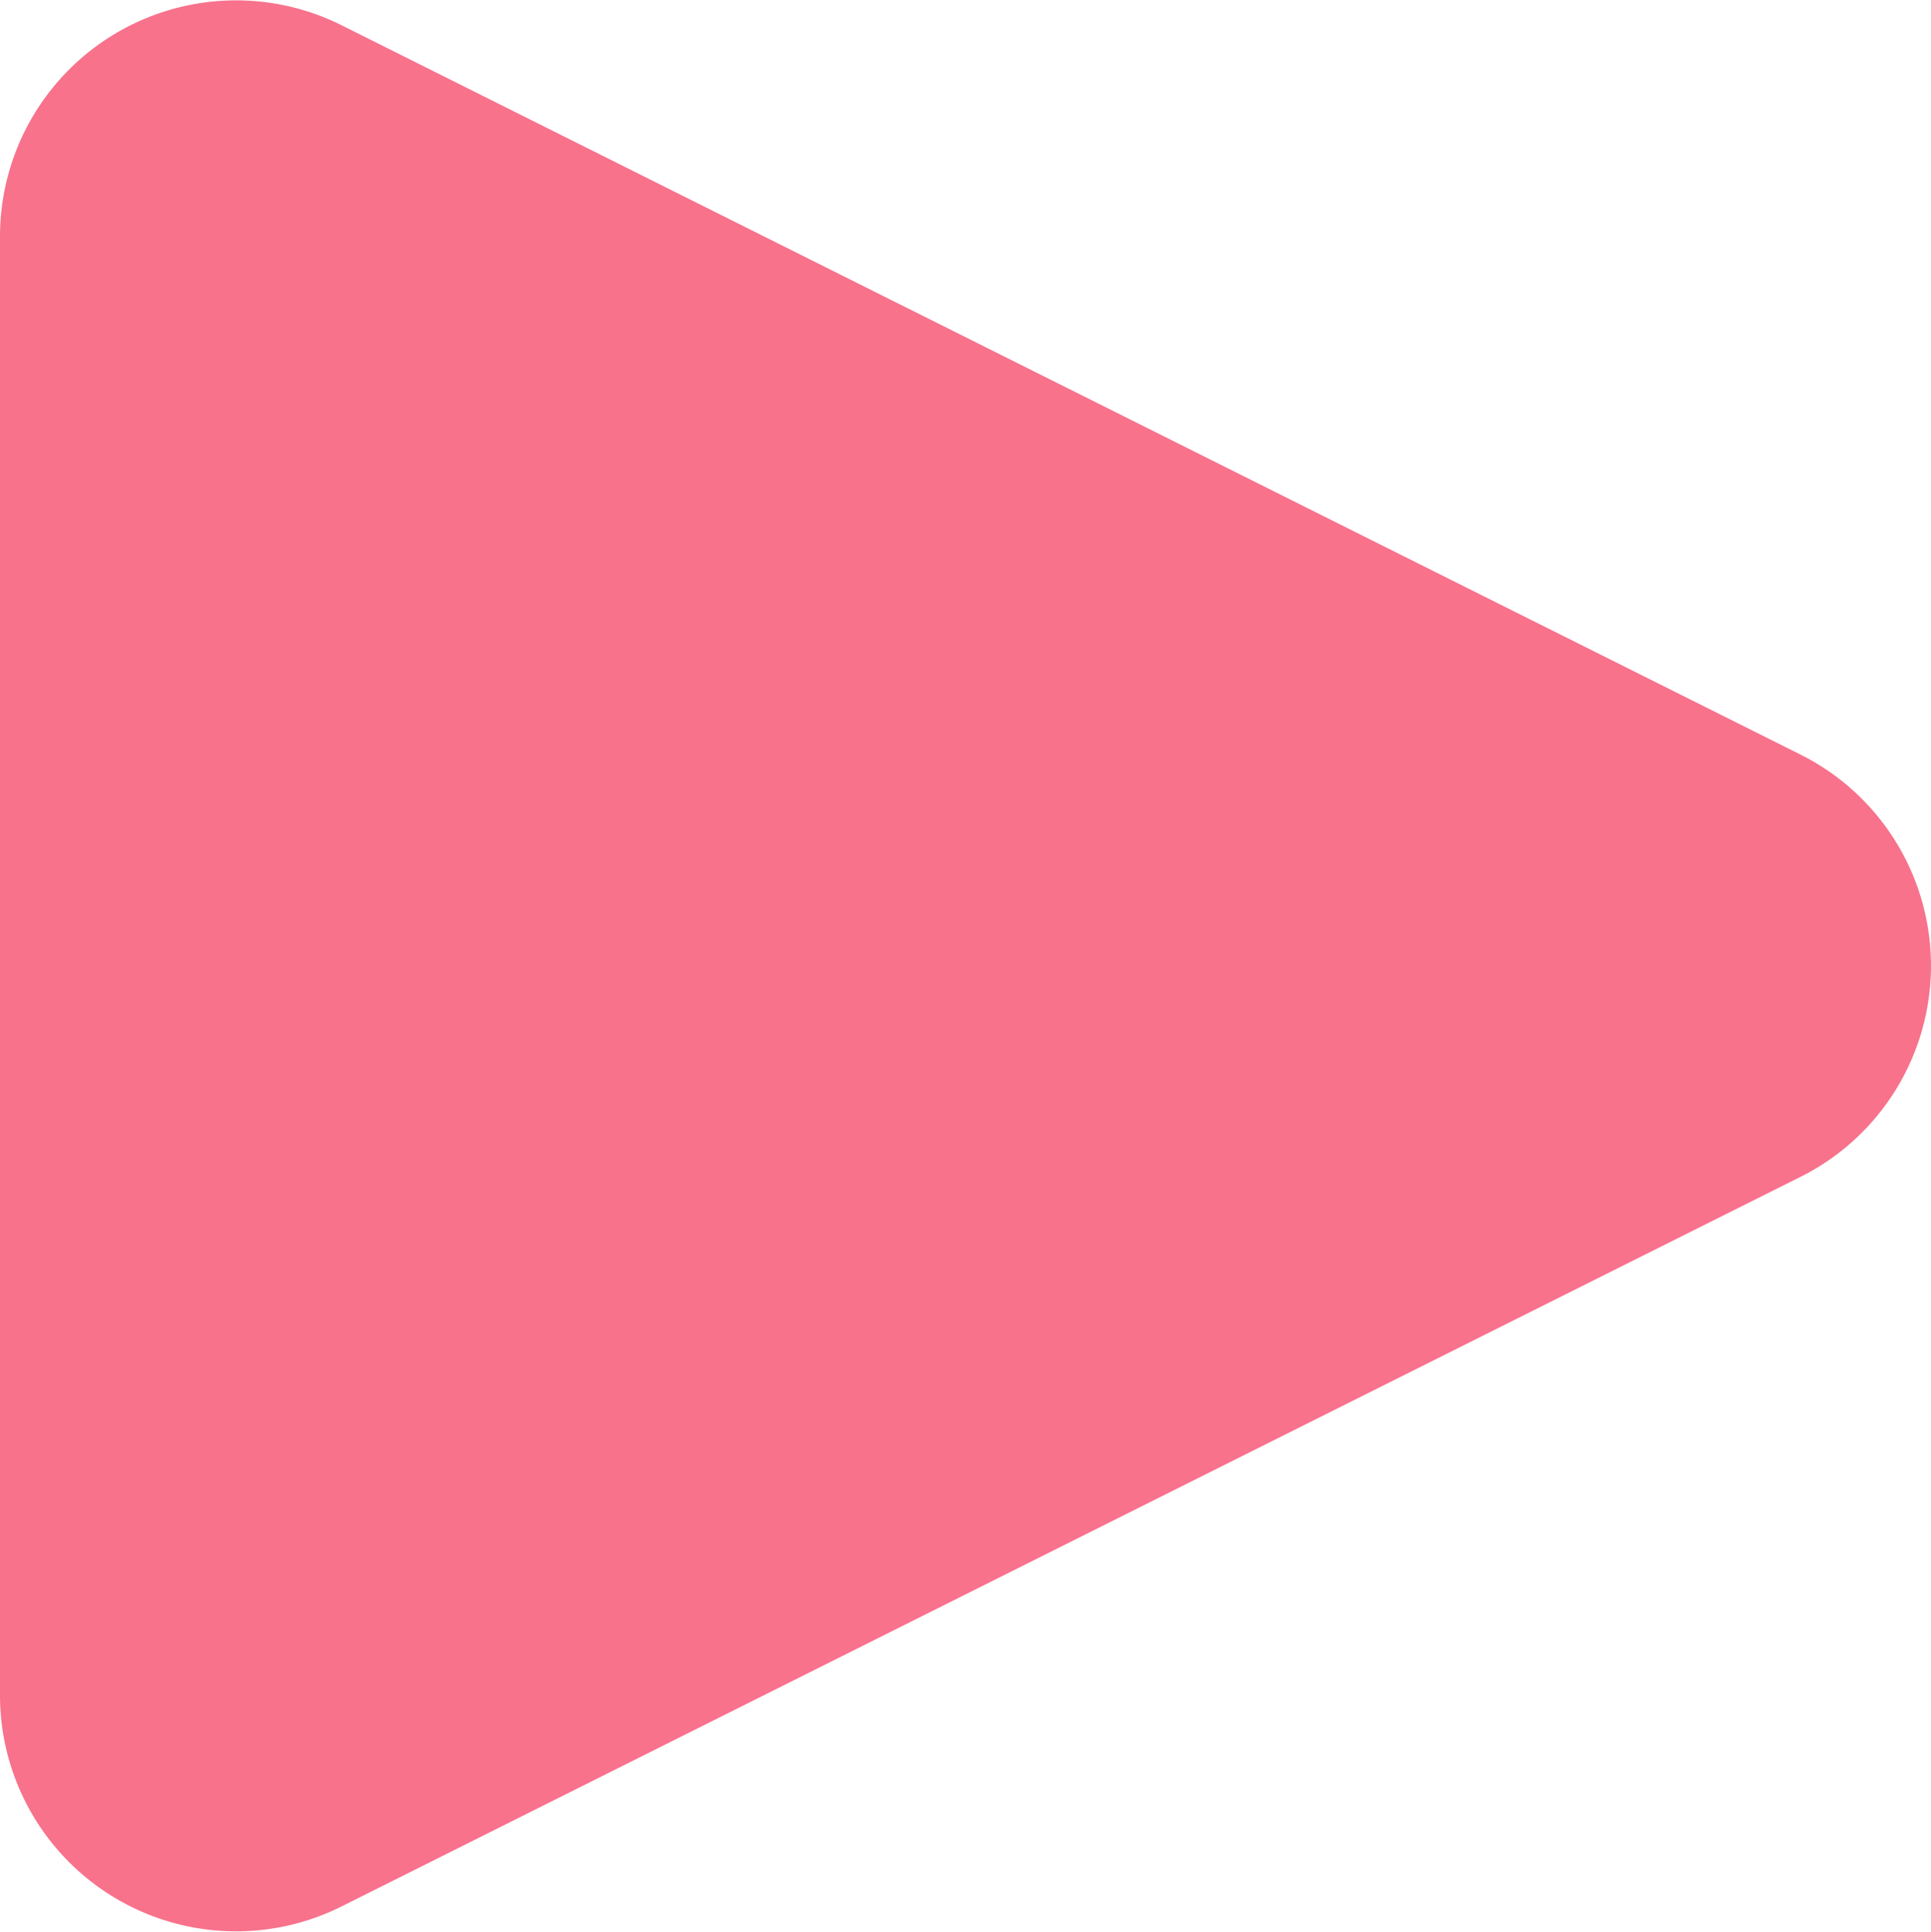 <svg xmlns="http://www.w3.org/2000/svg" width="8.18" height="8.182" viewBox="0 0 8.18 8.182">
  <path id="btn-arrow-right-pink" d="M3.813,1.789a1,1,0,0,1,1.789,0l3.09,6.18A1,1,0,0,1,7.8,9.416H1.618A1,1,0,0,1,.724,7.969Z" transform="translate(9.416 -0.617) rotate(90)" fill="#f8728b"/>
</svg>

